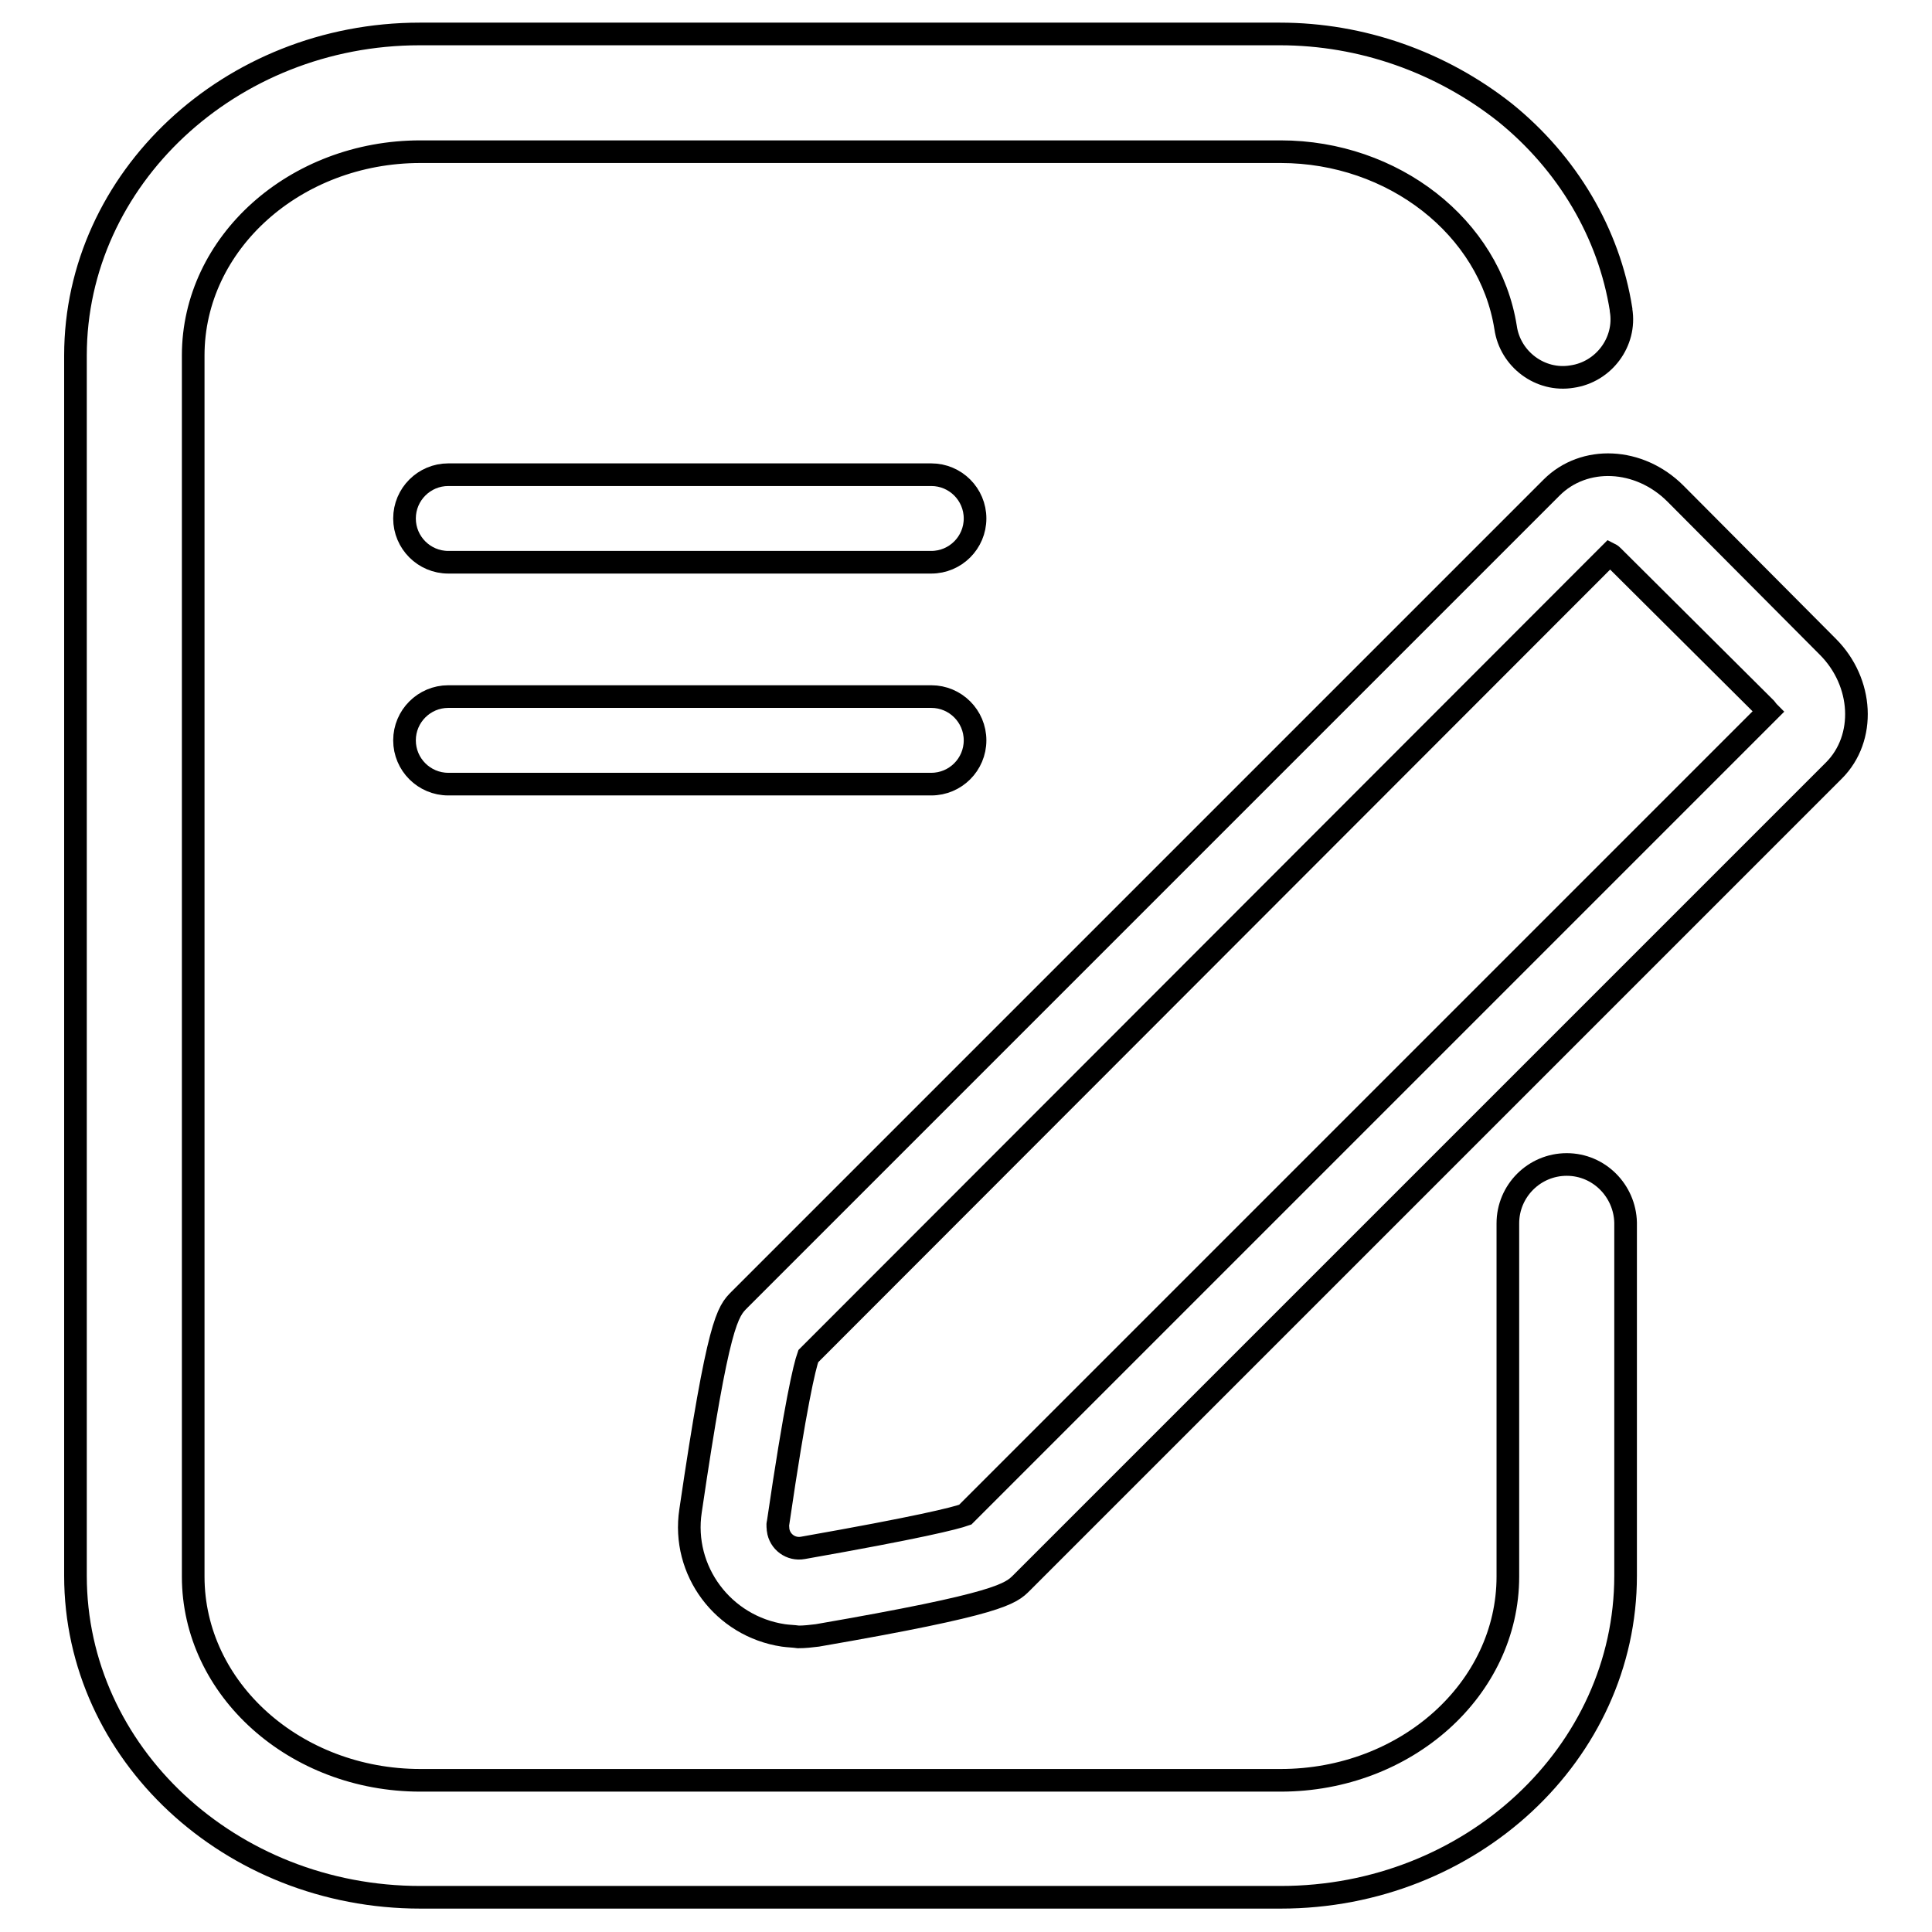 <?xml version="1.0" encoding="utf-8"?>
<!-- Svg Vector Icons : http://www.onlinewebfonts.com/icon -->
<!DOCTYPE svg PUBLIC "-//W3C//DTD SVG 1.1//EN" "http://www.w3.org/Graphics/SVG/1.1/DTD/svg11.dtd">
<svg version="1.1" xmlns="http://www.w3.org/2000/svg" xmlns:xlink="http://www.w3.org/1999/xlink" x="0px" y="0px" viewBox="0 0 256 256" enable-background="new 0 0 256 256" xml:space="preserve">
<g> <path stroke-width="3" fill-opacity="0" stroke="#000000"  d="M242.2,85.7L222,65.4c-4.8-4.8-12.1-5.1-16.4-0.8L98,172.2c-1.6,1.6-2.8,2.8-6.5,28 c-1.2,7.9,4.3,15.3,12.3,16.5c0.7,0.1,1.3,0.1,2,0.2c0.8,0,1.7-0.1,2.5-0.2c24.3-4.2,25.6-5.5,27.1-7L243,102.1 C247.3,97.8,246.9,90.4,242.2,85.7L242.2,85.7z M127.9,200.7c-1.4,0.5-6.2,1.7-21.5,4.4c-1.6,0.3-3.1-0.8-3.3-2.4 c0-0.3-0.1-0.6,0-0.9c2.3-15.7,3.5-20.7,4-22.1L213.3,73.4c0.2,0.1,0.3,0.2,0.4,0.3L234,93.9c0.1,0.1,0.2,0.3,0.3,0.4L127.9,200.7z "/> <path stroke-width="3" fill-opacity="0" stroke="#000000"  d="M207.6,154.3c-4.3,0-7.8,3.5-7.8,7.8v46.8c0,14.9-13.5,27-30.1,27h-114c-16.6,0-30.1-12.1-30.1-27V47.1 c0-14.9,13.5-27,30.1-27h114c14.9,0,27.7,10,29.8,23.3c0.6,4.2,4.6,7.2,8.8,6.5c4.2-0.6,7.2-4.6,6.5-8.8c0,0,0-0.1,0-0.1 c-1.6-10.1-7.1-19.4-15.4-26.1c-8.5-6.7-19-10.4-29.8-10.4h-114C30.5,4.5,10,23.7,10,47.1v161.7c0,23.5,20.5,42.6,45.7,42.6h114 c25.2,0,45.7-19.1,45.7-42.6v-46.8C215.3,157.8,211.9,154.3,207.6,154.3C207.6,154.3,207.6,154.3,207.6,154.3L207.6,154.3z"/> <path stroke-width="3" fill-opacity="0" stroke="#000000"  d="M123.4,62.9h-64c-3.2,0-5.8,2.6-5.8,5.8s2.6,5.8,5.8,5.8h64c3.2,0,5.8-2.6,5.8-5.8S126.6,62.9,123.4,62.9 L123.4,62.9z M123.4,92.3h-64c-3.2,0-5.8,2.6-5.8,5.8c0,3.2,2.6,5.8,5.8,5.8h64c3.2,0,5.8-2.6,5.8-5.8 C129.2,94.9,126.6,92.3,123.4,92.3L123.4,92.3z"/></g>
</svg>